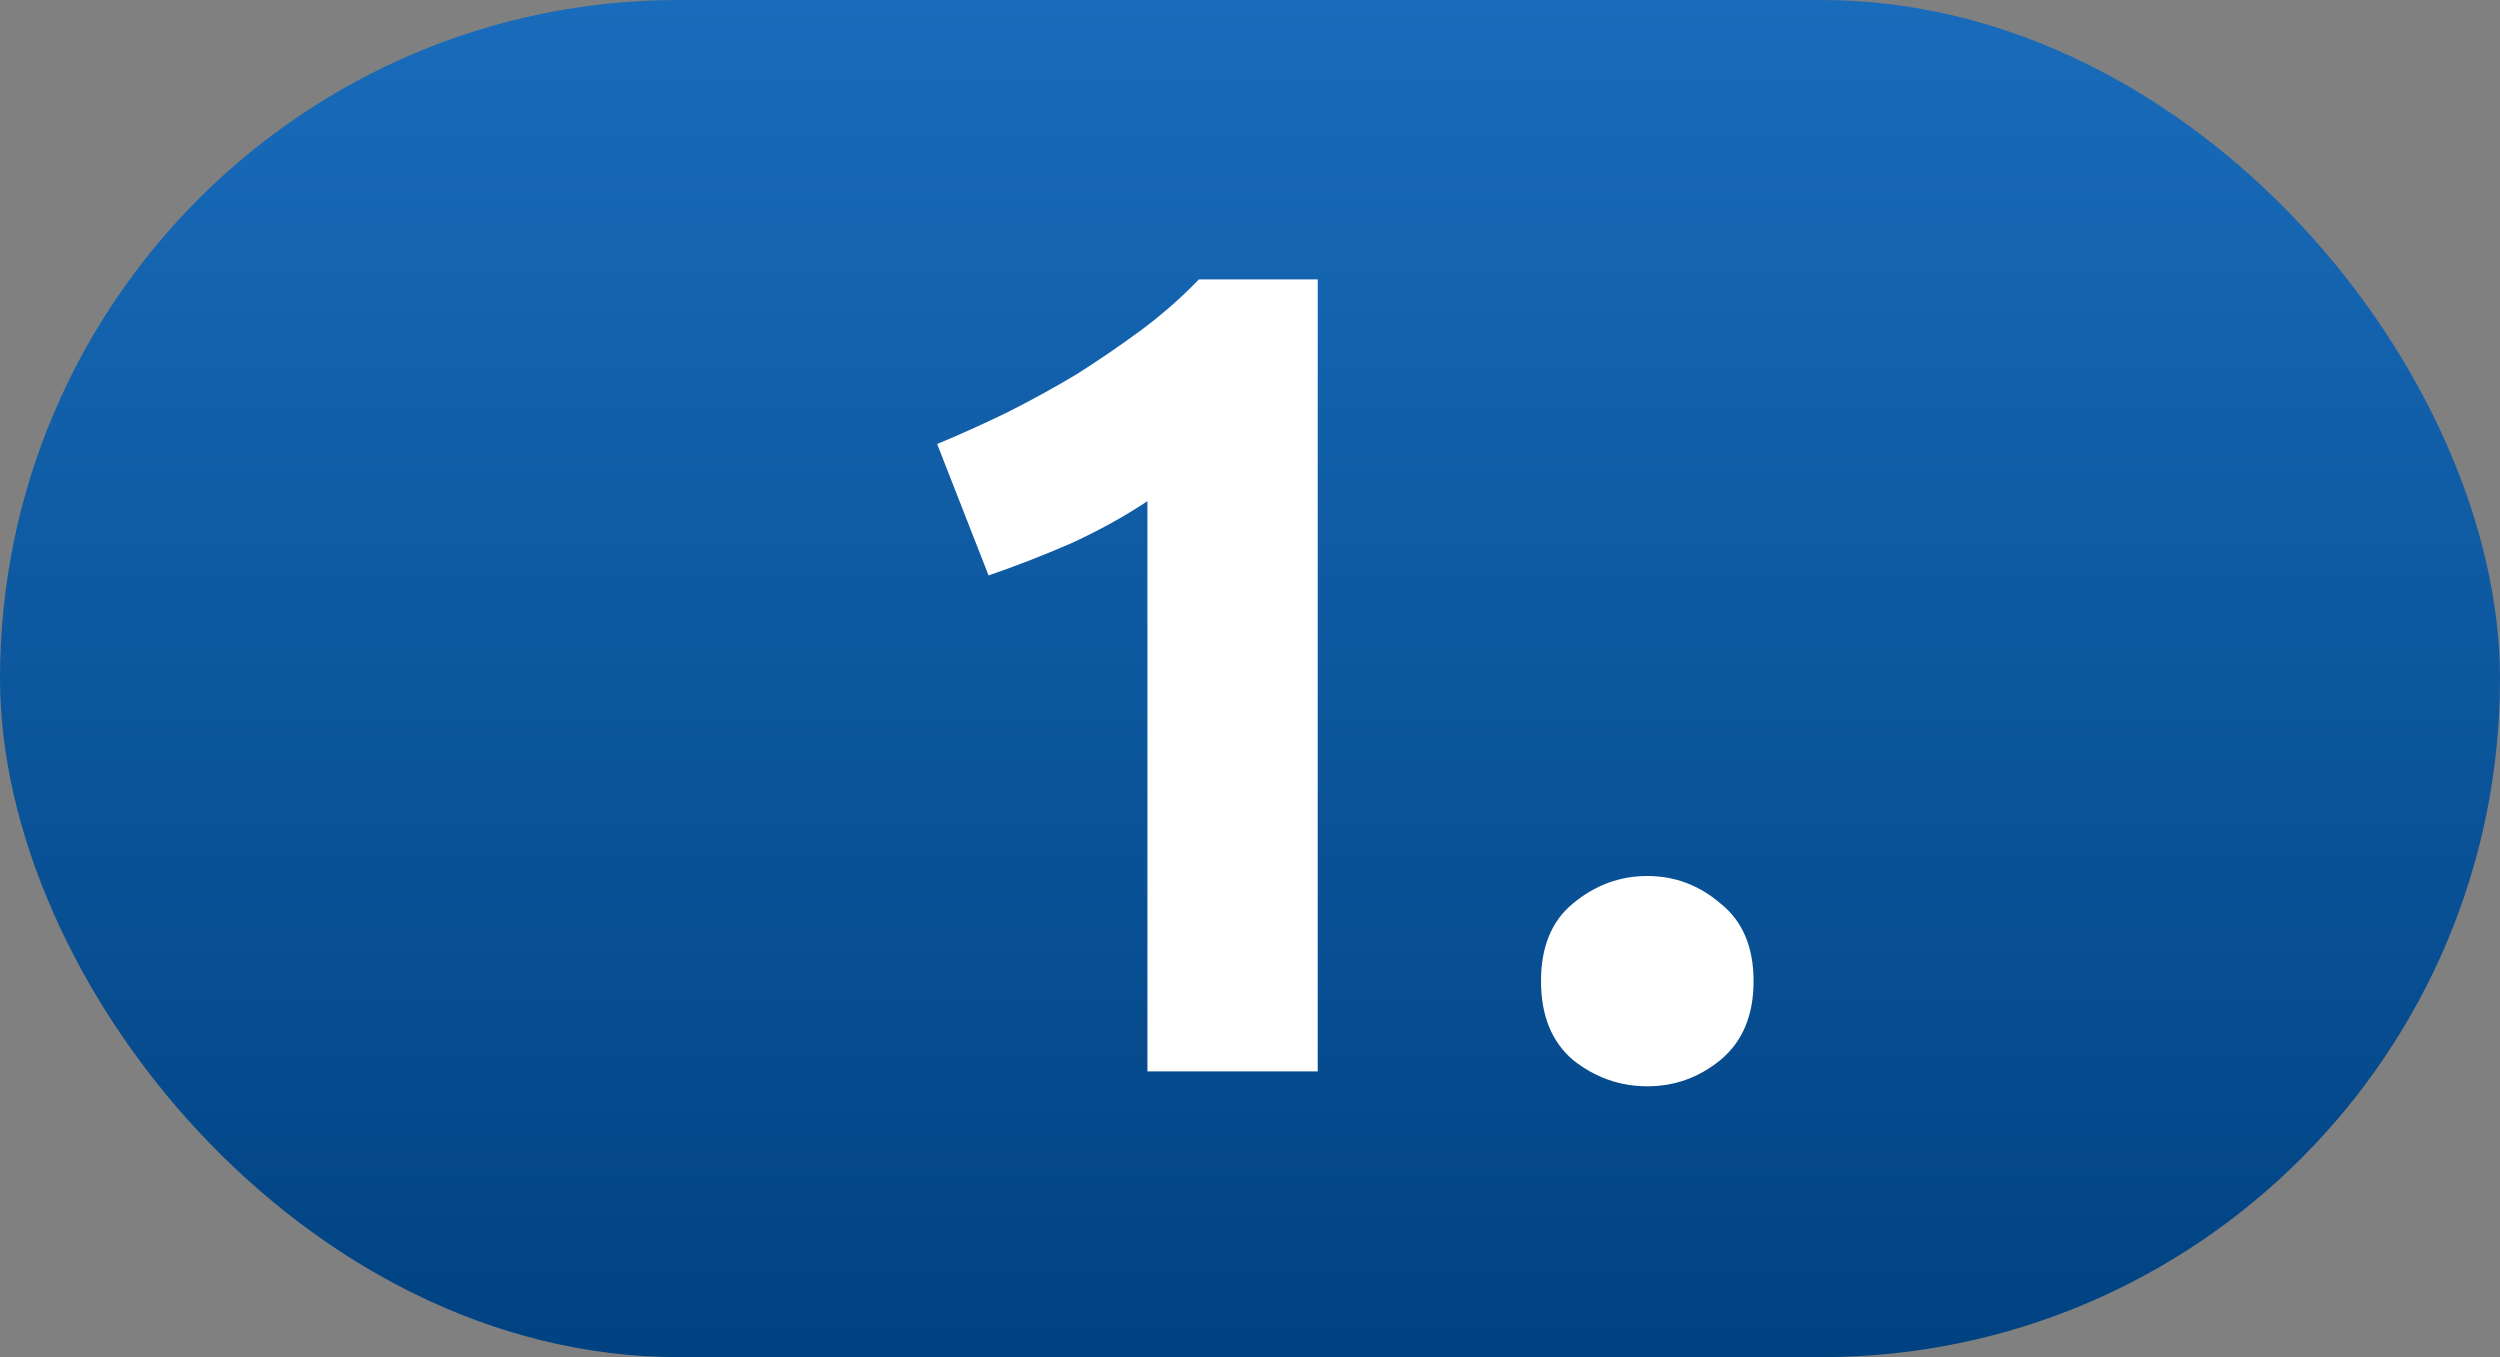 <?xml version="1.0" encoding="UTF-8"?> <svg xmlns="http://www.w3.org/2000/svg" width="35" height="19" viewBox="0 0 35 19" fill="none"><rect x="0" y="0" width="35" height="19" fill="#808080" stroke="none"/> <rect width="35" height="19" rx="9.5" fill="url(#paint0_linear_108_88)"></rect> <path d="M13.12 6.216C13.429 6.088 13.749 5.944 14.08 5.784C14.421 5.613 14.752 5.432 15.072 5.24C15.392 5.037 15.696 4.829 15.984 4.616C16.283 4.392 16.549 4.157 16.784 3.912H18.448V15H16.064V7.016C15.744 7.229 15.387 7.427 14.992 7.608C14.597 7.779 14.213 7.928 13.84 8.056L13.12 6.216ZM24.55 13.736C24.55 14.216 24.395 14.584 24.086 14.84C23.787 15.085 23.446 15.208 23.062 15.208C22.678 15.208 22.331 15.085 22.022 14.84C21.723 14.584 21.574 14.216 21.574 13.736C21.574 13.256 21.723 12.893 22.022 12.648C22.331 12.392 22.678 12.264 23.062 12.264C23.446 12.264 23.787 12.392 24.086 12.648C24.395 12.893 24.55 13.256 24.55 13.736Z" fill="white"></path> <defs> <linearGradient id="paint0_linear_108_88" x1="17.5" y1="0" x2="17.5" y2="19" gradientUnits="userSpaceOnUse"> <stop stop-color="#196CBB"></stop> <stop offset="1" stop-color="#004281"></stop> </linearGradient> </defs> </svg> 